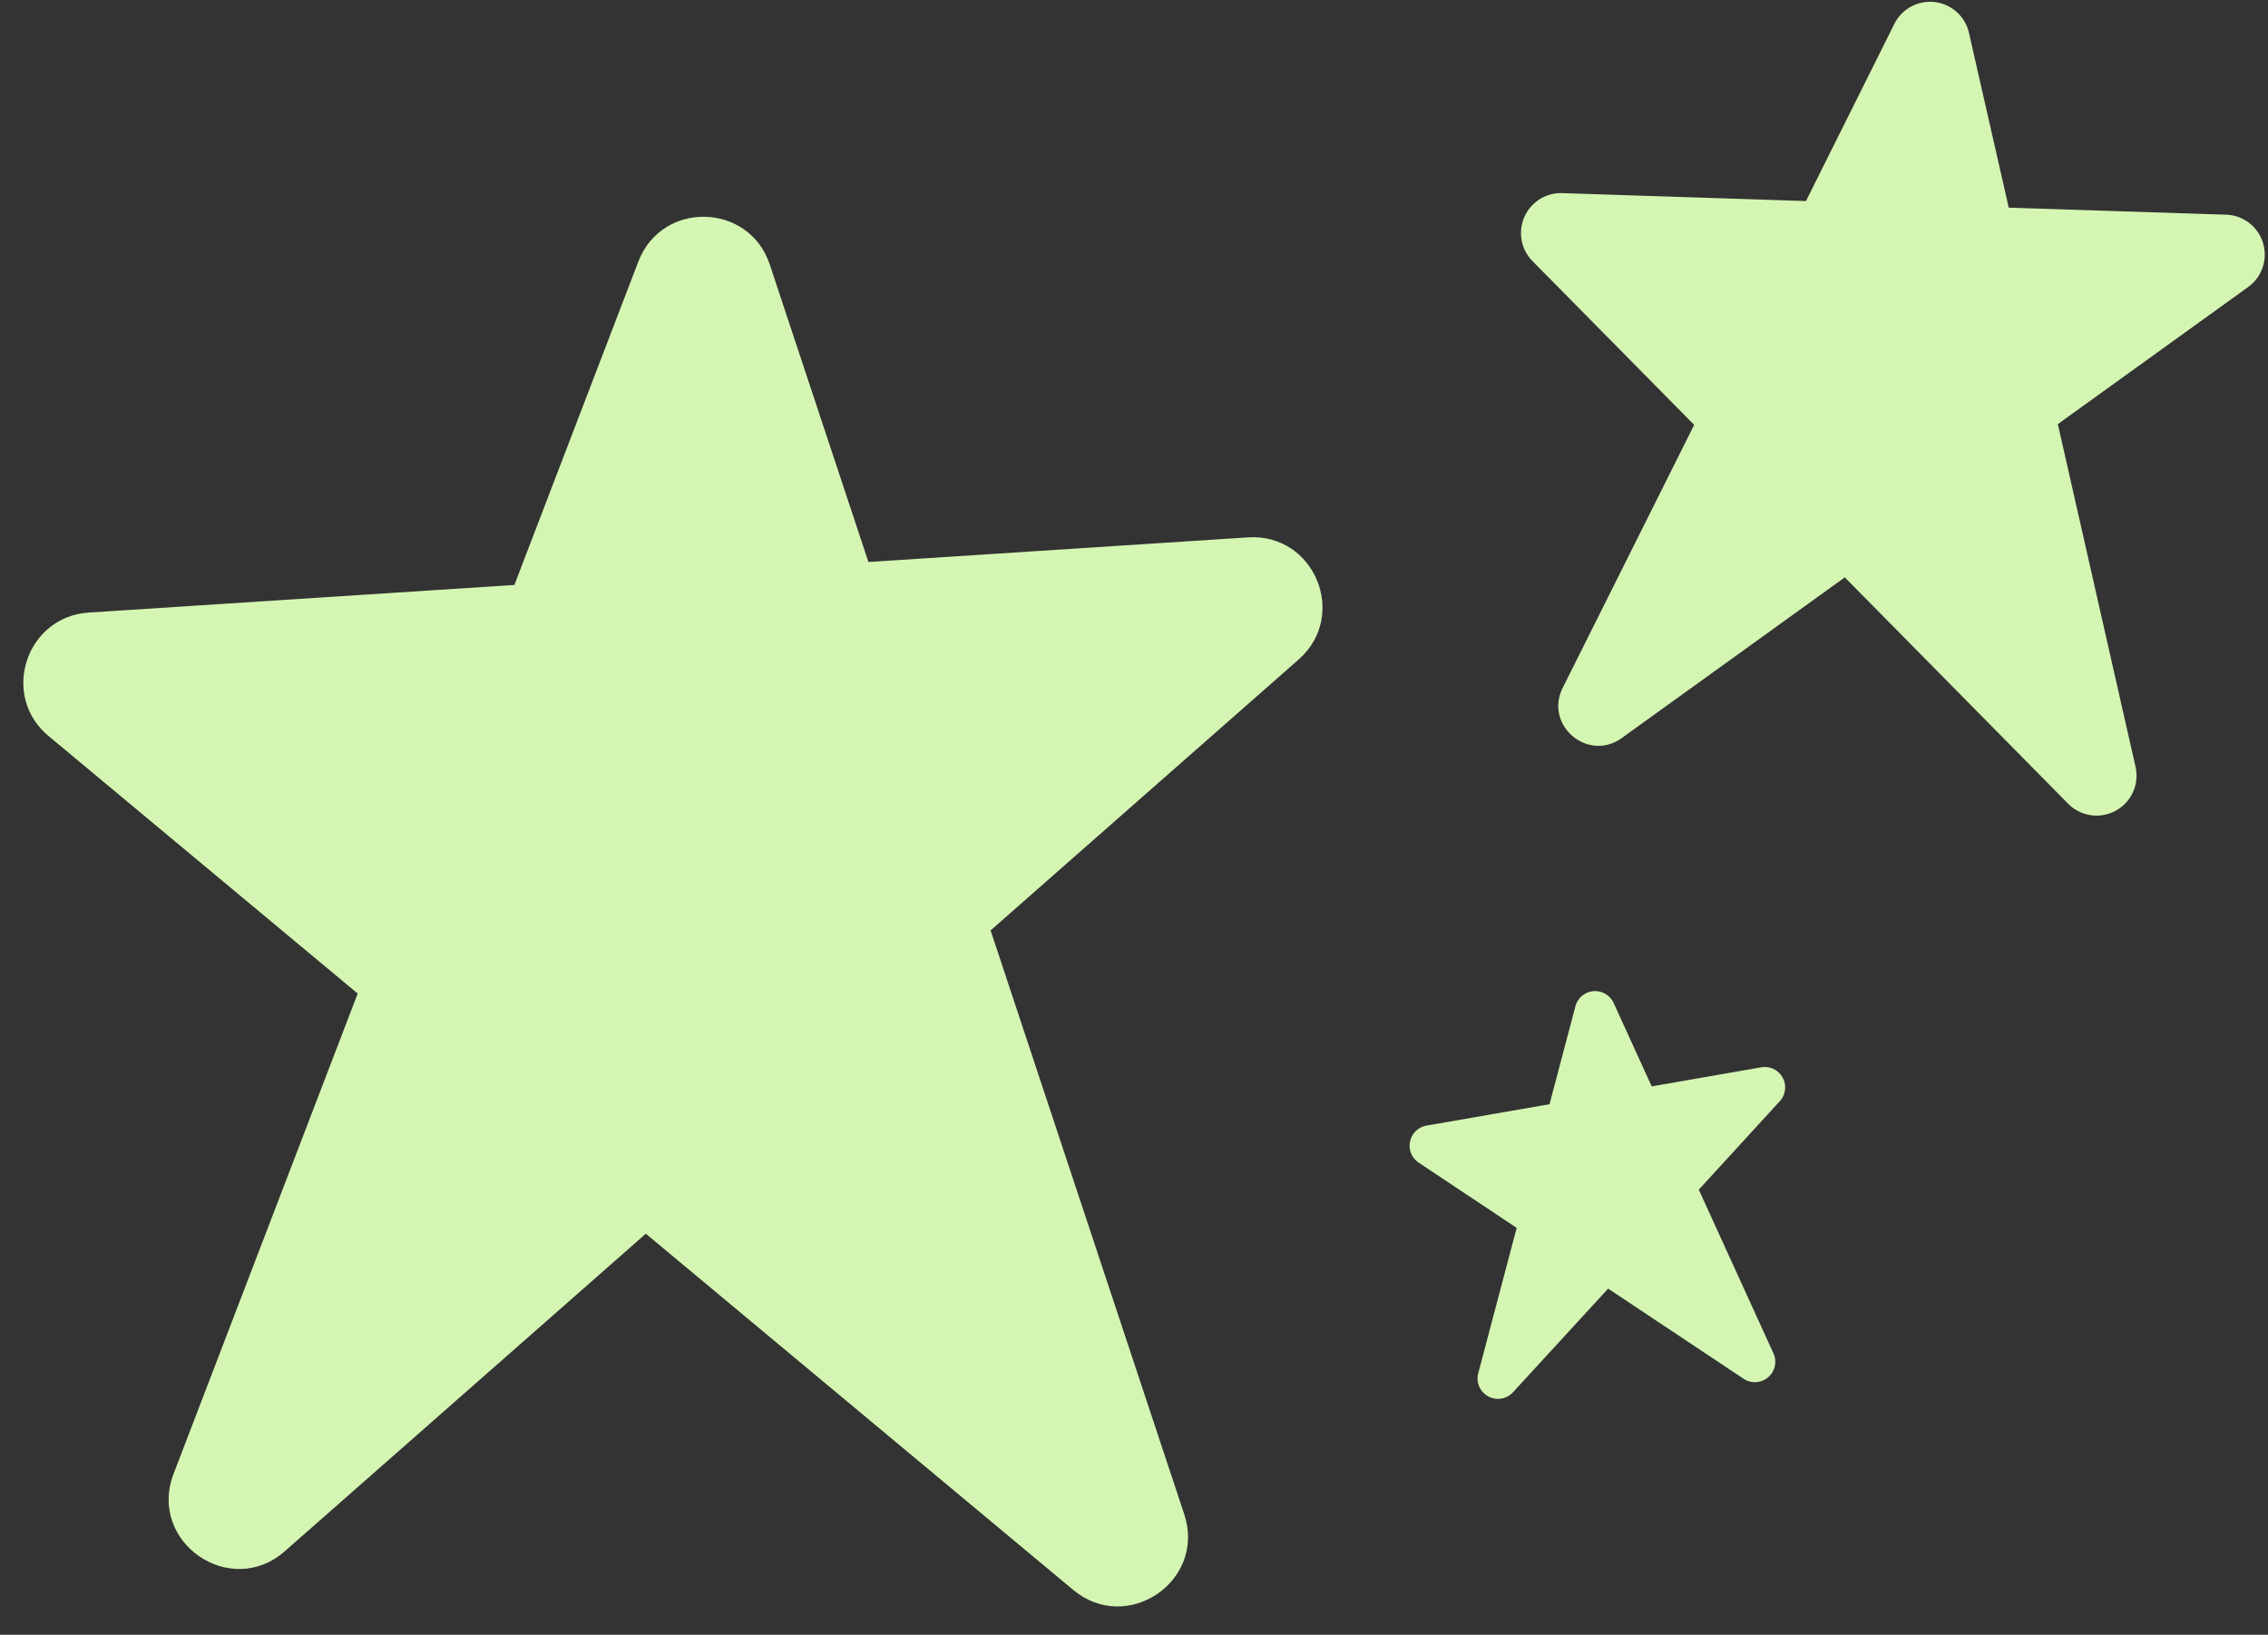 <?xml version="1.0" encoding="UTF-8" standalone="no"?><svg xmlns="http://www.w3.org/2000/svg" xmlns:xlink="http://www.w3.org/1999/xlink" fill="#000000" height="364.6" preserveAspectRatio="xMidYMid meet" version="1" viewBox="-5.2 -0.4 505.9 364.6" width="505.9" zoomAndPan="magnify"><rect x="-5.2" y="-0.4" width="505.9" height="364.6" fill="#333333" stroke="none"/><g data-name="Layer 2"><g data-name="Layer 2" fill="#d5f6b3" id="change1_1"><path d="M273.18,119.45l-84.67,5.49-22-66.33c-4.61-13.88-24.08-14.33-29.32-.67l-27.65,72.12-94.95,6.16c-14,.91-19.77,18.49-9,27.5l69,57.47L33.52,328.3c-5.82,15.18,12.61,28,24.82,17.26l80.52-70.81,95.35,79.46c12,10,29.68-2,24.75-16.87l-43.2-130.23,68.72-60.43C295.63,136.86,288,118.48,273.18,119.45Z"/><path d="M491.37,47.48l-48.5-1.57L434,6.94a8.9,8.9,0,0,0-16.65-2L397.64,44.44l-54.38-1.77a8.91,8.91,0,0,0-6.62,15.16L372.7,94.36,343.38,153c-4.16,8.32,5.62,16.64,13.16,11.21l49.76-35.84,49.86,50.52a8.91,8.91,0,0,0,15-8.23L453.82,94.19l42.46-30.58A8.91,8.91,0,0,0,491.37,47.48Z"/><path d="M387.67,237.64l-24.44,4.26-8.48-18.59a4.55,4.55,0,0,0-8.54.73l-5.77,21.83L313,250.64a4.55,4.55,0,0,0-1.74,8.27l21.85,14.54-8.57,32.42a4.55,4.55,0,0,0,7.76,4.23L353.51,287l30.21,20.1a4.55,4.55,0,0,0,6.66-5.68l-16.65-36.49L391.8,245.2A4.55,4.55,0,0,0,387.67,237.64Z"/></g></g></svg>